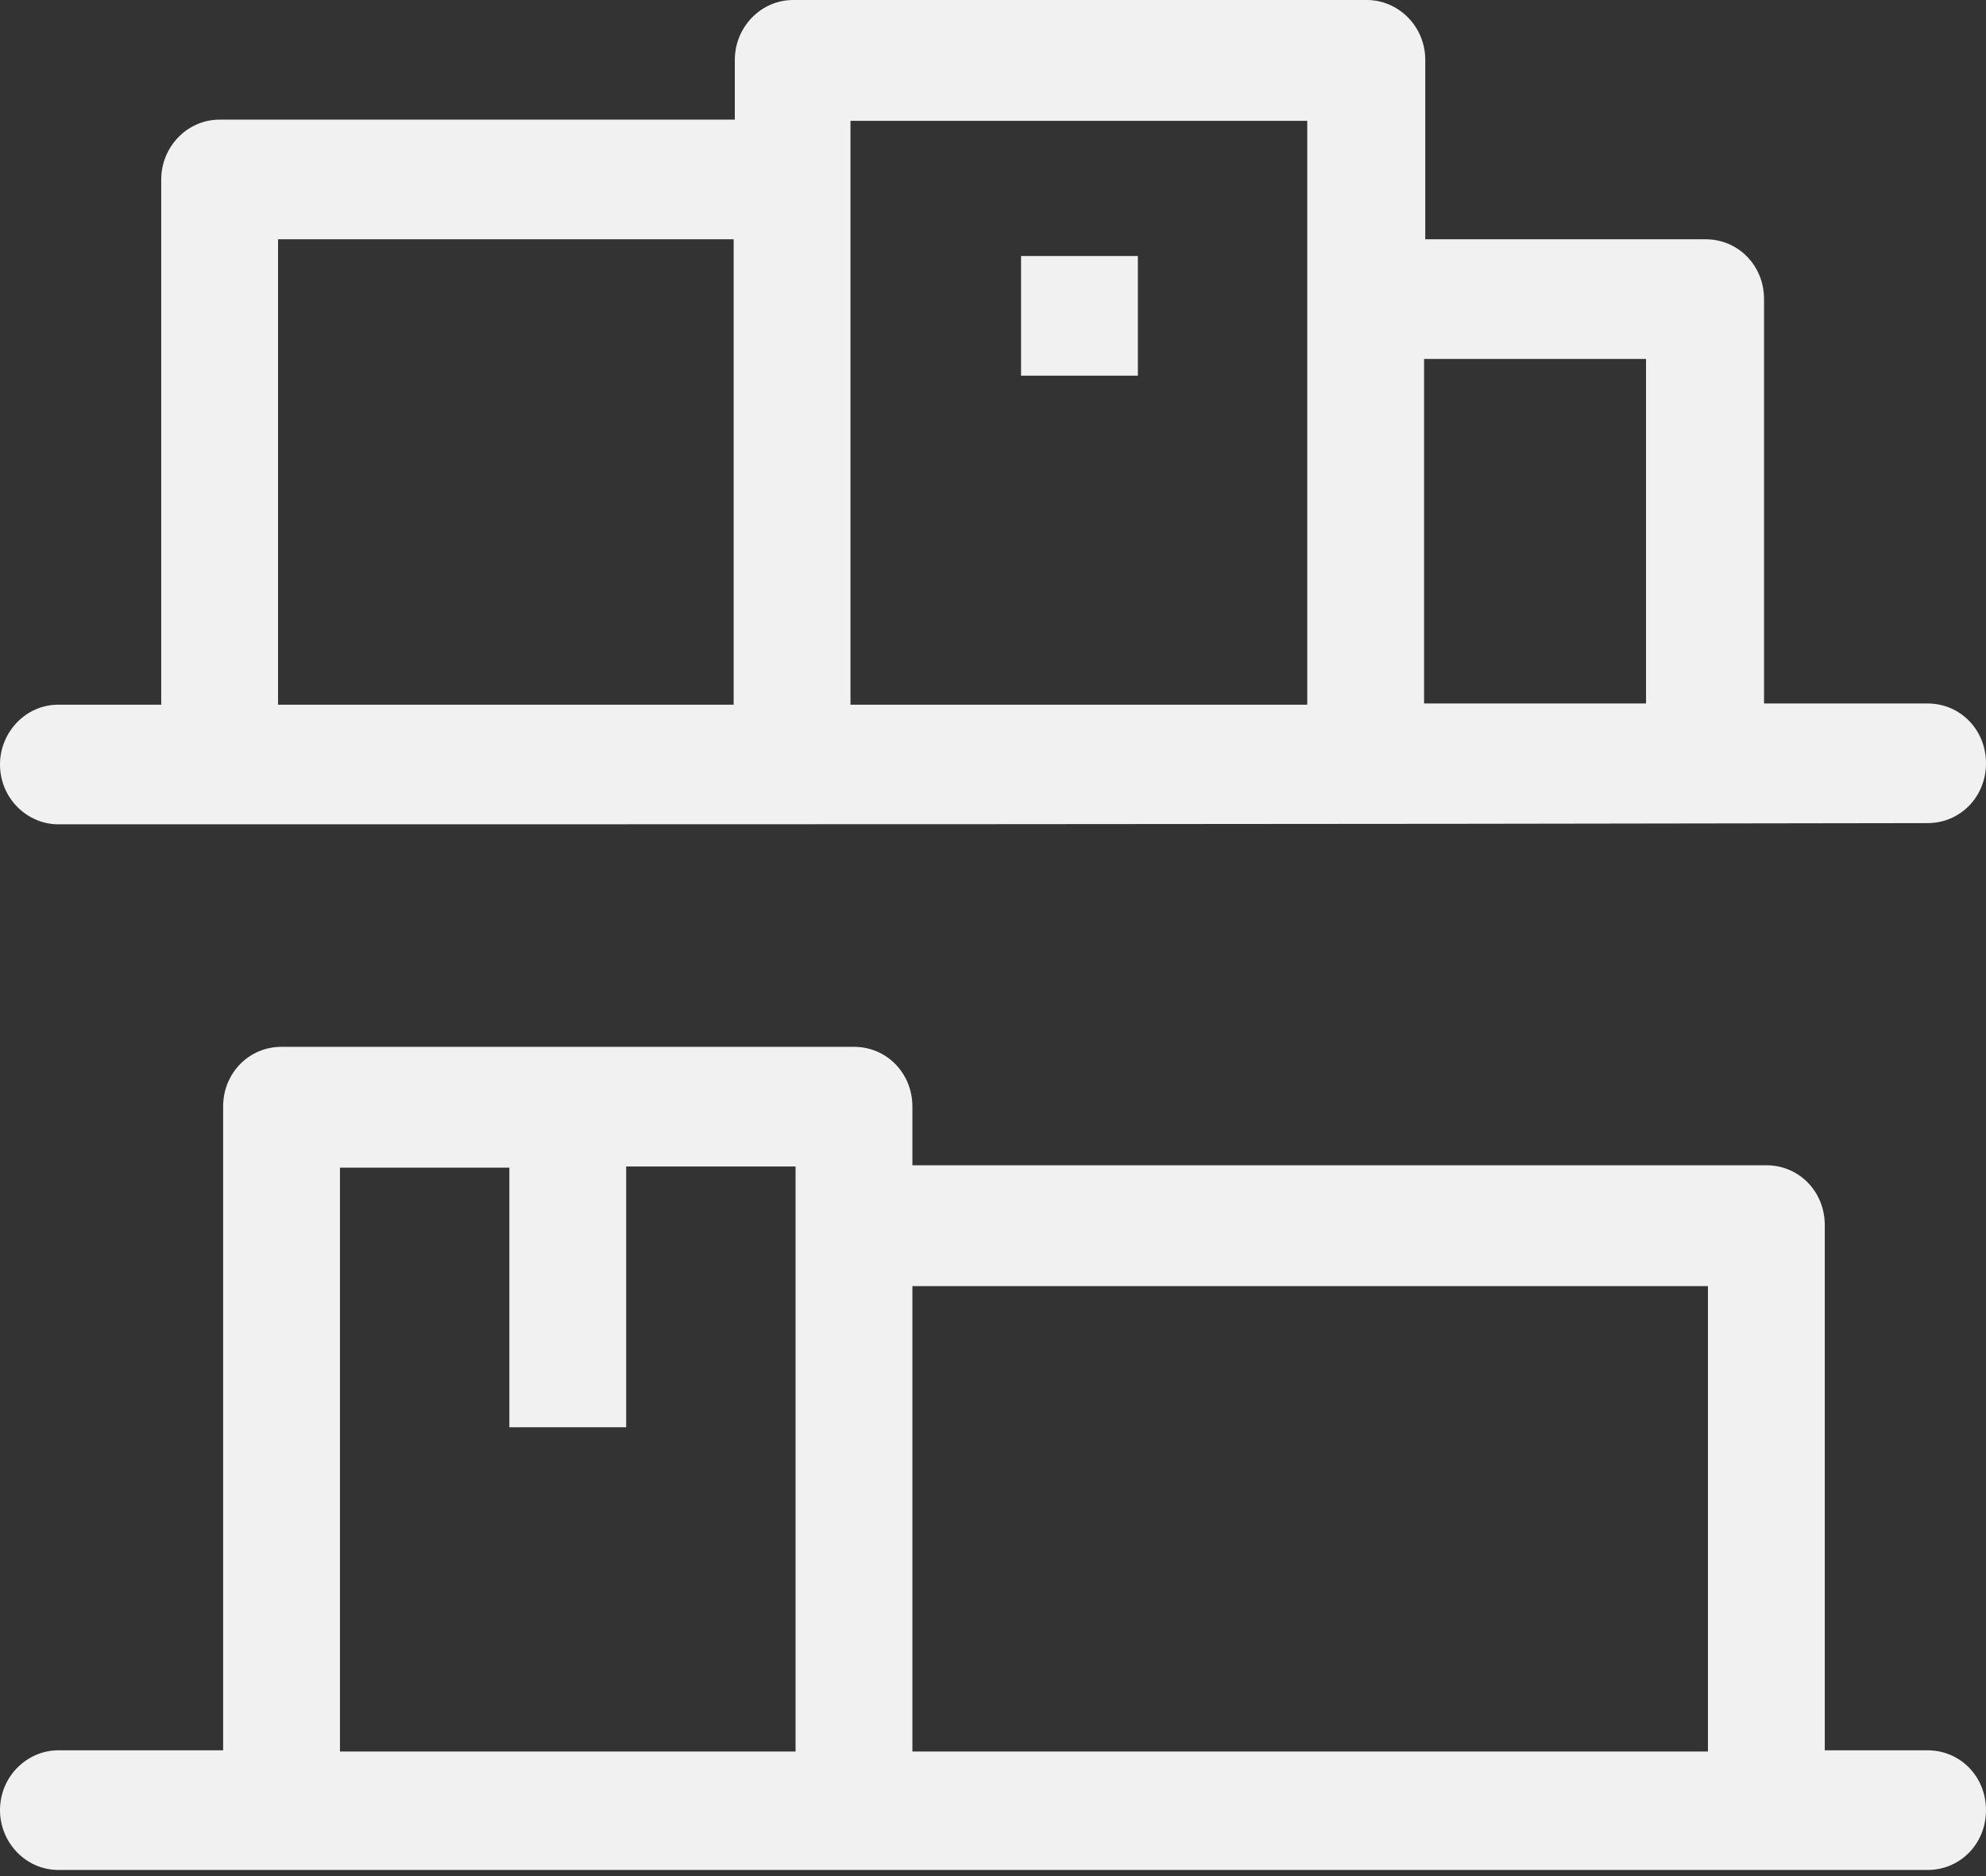 <svg width="72" height="68" viewBox="0 0 72 68" fill="none" xmlns="http://www.w3.org/2000/svg">
<rect x="0" y="0" width="72" height="68" fill="#333333" stroke="none"/>
<path d="M18.466 42.28V51.733H22.701V42.28H28.842V63.485H12.325V42.323H18.466V42.28ZM2.118 29.878C0.974 29.878 0 28.924 0 27.709C0 26.539 0.932 25.541 2.118 25.541H5.845V6.505C5.845 5.334 6.776 4.336 7.962 4.336H26.64V2.168C26.64 0.997 27.572 0 28.758 0H49.553C50.697 0 51.671 0.954 51.671 2.168V8.673H61.835C63.021 8.673 63.953 9.627 63.953 10.841V25.498H69.882C71.068 25.498 72 26.452 72 27.666C72 28.88 71.068 29.834 69.882 29.834C47.308 29.878 24.692 29.878 2.118 29.878ZM37.017 13.616H41.252V9.28H37.017V13.616ZM51.628 13.009V25.498H59.675V13.009H51.628ZM47.393 25.541V4.38H30.833V25.541H47.393ZM26.598 25.541V8.673H10.08V25.541H26.598ZM33.078 42.28V40.111C33.078 38.897 32.146 37.943 30.96 37.943H10.207C9.021 37.943 8.089 38.897 8.089 40.111V63.441H2.118C0.974 63.441 0 64.395 0 65.609C0 66.78 0.932 67.778 2.118 67.778H69.882C71.068 67.778 72 66.824 72 65.609C72 64.395 71.068 63.441 69.882 63.441H66.155V44.404C66.155 43.19 65.224 42.236 64.038 42.236H33.078V42.28ZM33.078 63.485V46.616H61.92V63.485H33.078Z" fill="#F1F1F1"/>
</svg>
